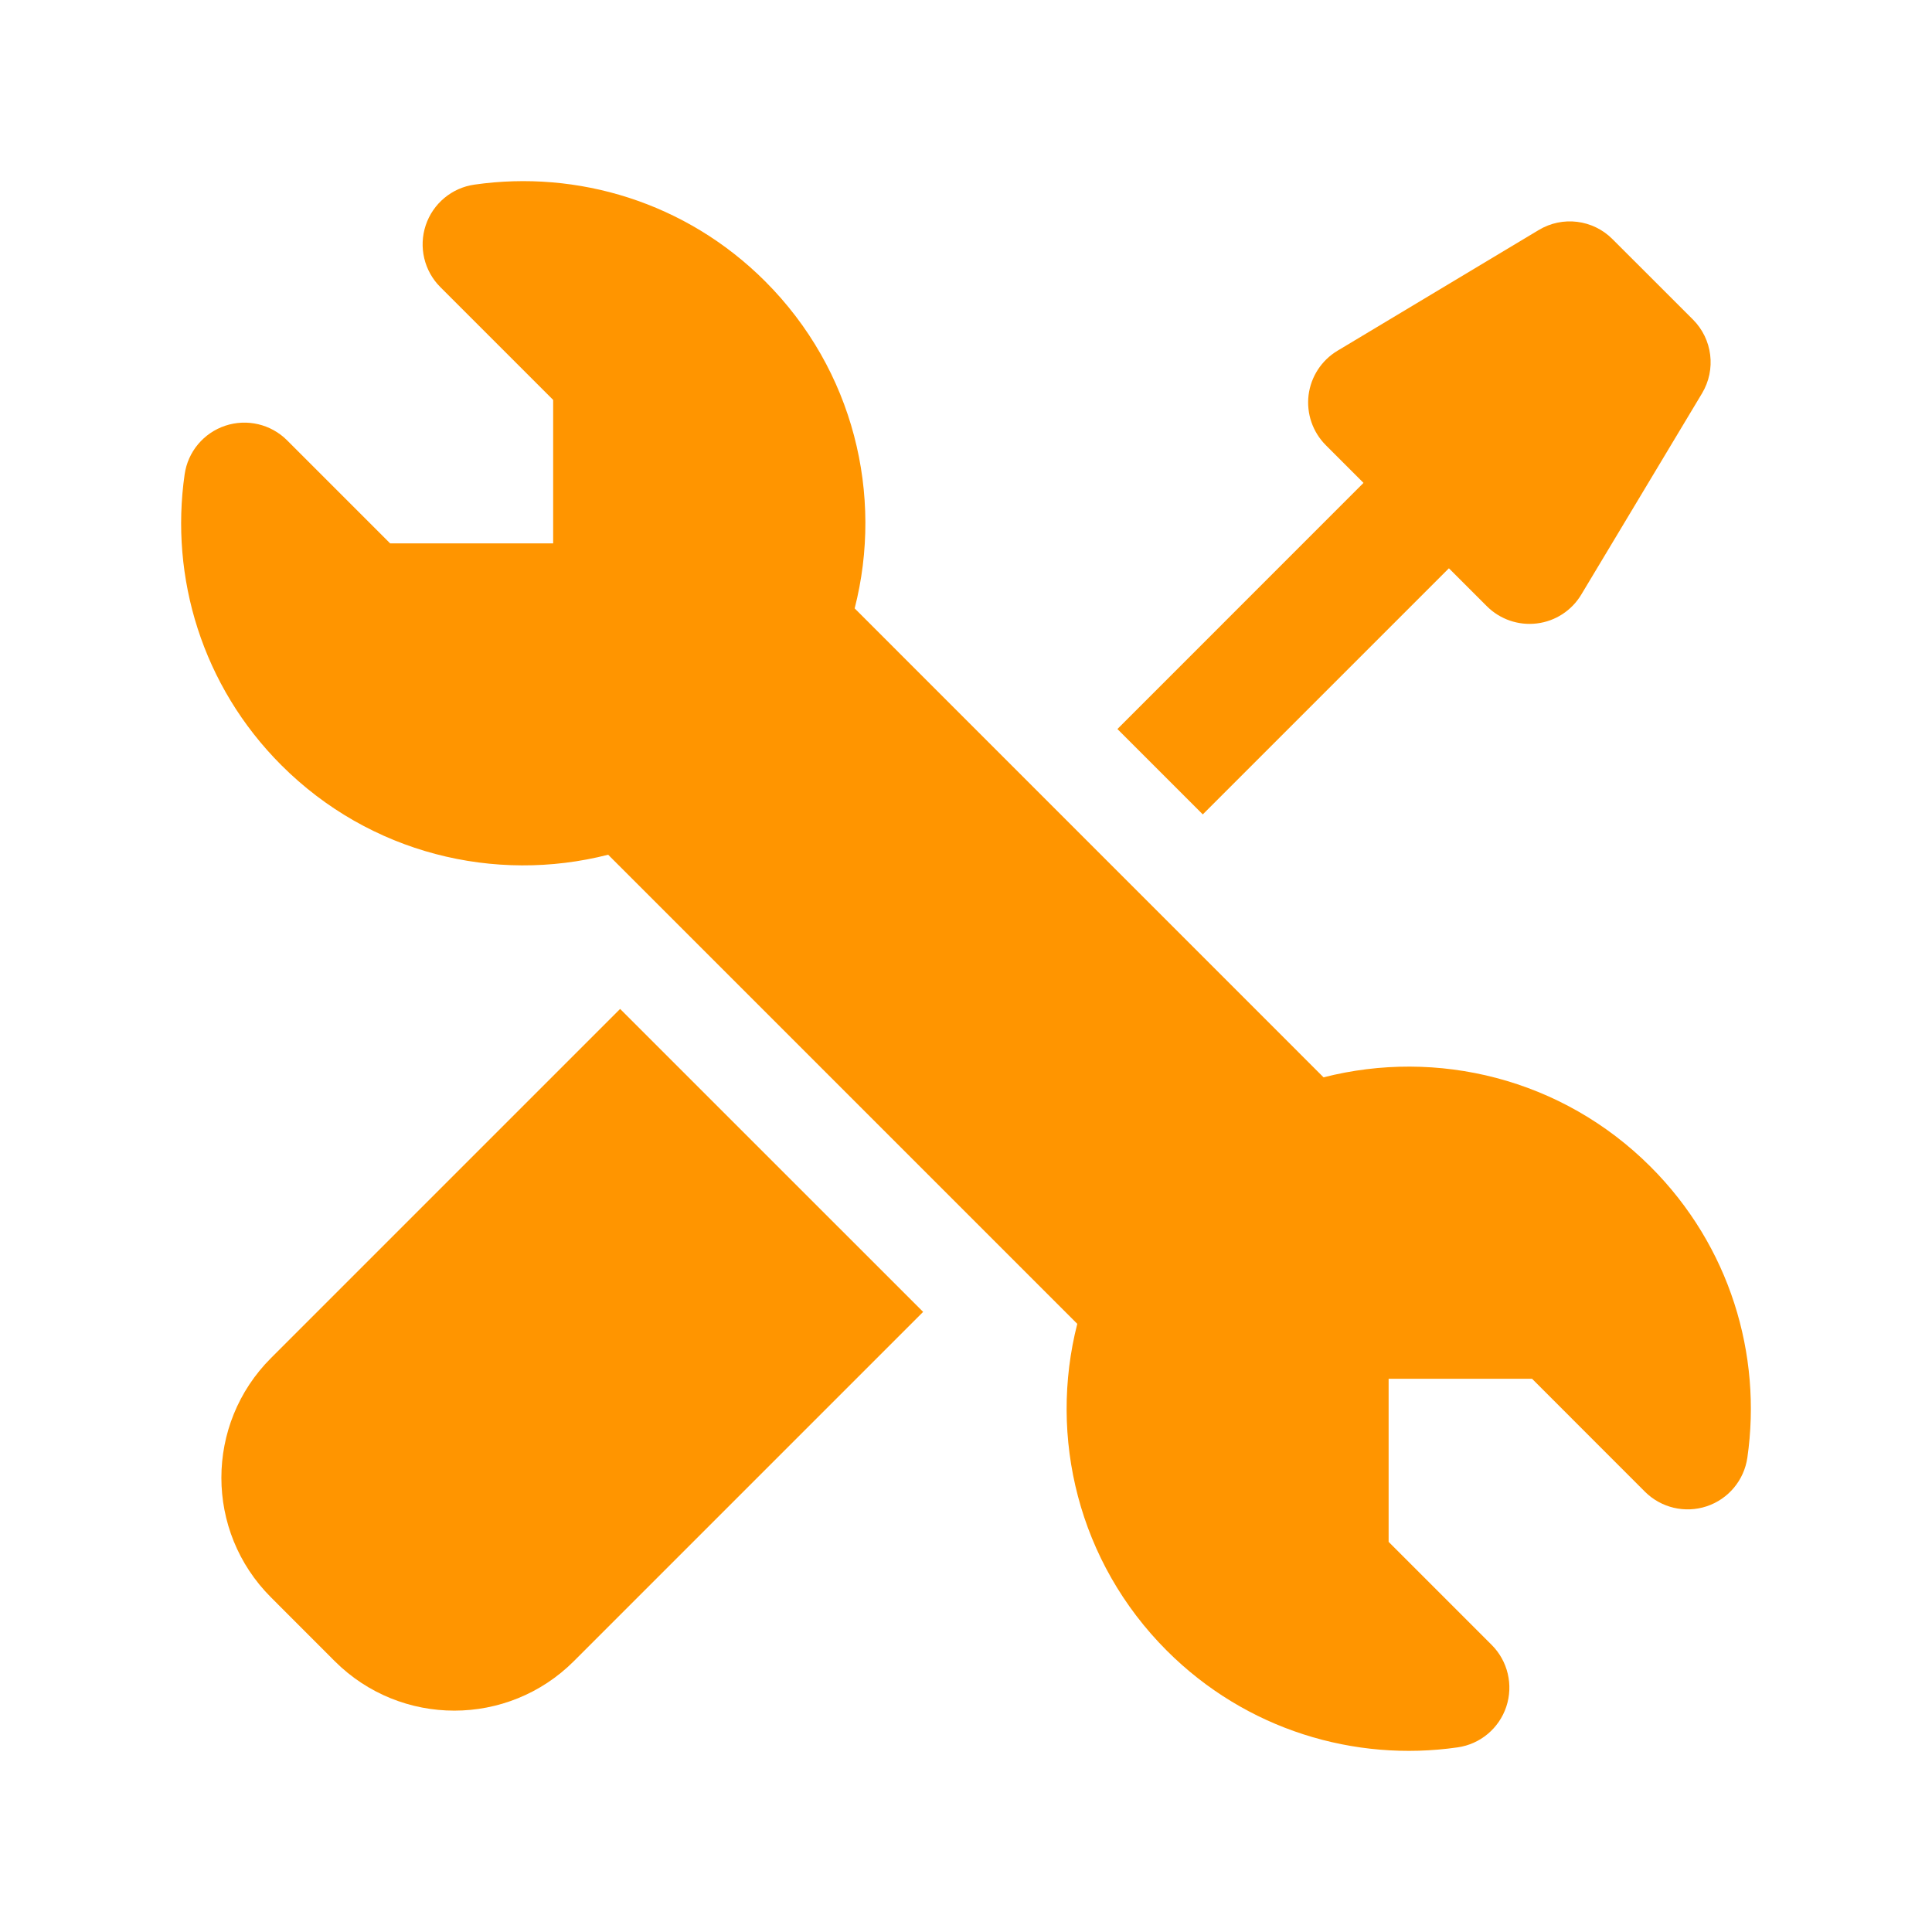 <svg width="32" height="32" viewBox="0 0 32 32" fill="none" xmlns="http://www.w3.org/2000/svg">
<path d="M25.486 3.81C25.879 3.573 26.383 3.635 26.707 3.96L28.041 5.293C28.365 5.618 28.427 6.121 28.191 6.515L26.191 9.848C26.033 10.112 25.762 10.289 25.456 10.326C25.15 10.364 24.844 10.258 24.627 10.041L21.96 7.374C21.742 7.156 21.637 6.85 21.674 6.545C21.712 6.239 21.889 5.968 22.152 5.81L25.486 3.81Z" fill="#FF9500"/>
<path d="M7.858 3.058C9.562 2.813 11.36 3.346 12.674 4.66C14.143 6.129 14.636 8.203 14.156 10.077L21.922 17.844C23.797 17.364 25.871 17.857 27.34 19.326C28.654 20.64 29.187 22.438 28.942 24.142C28.888 24.517 28.628 24.829 28.268 24.949C27.909 25.068 27.513 24.975 27.245 24.707L25.376 22.837H23V25.538L24.707 27.245C24.975 27.513 25.068 27.909 24.949 28.268C24.829 28.628 24.517 28.889 24.142 28.942C22.438 29.187 20.64 28.654 19.326 27.34C17.858 25.872 17.365 23.8 17.843 21.927L10.073 14.157C8.2 14.635 6.128 14.142 4.66 12.674C3.346 11.36 2.813 9.562 3.058 7.858C3.111 7.483 3.372 7.171 3.732 7.051C4.091 6.932 4.487 7.025 4.755 7.293L6.462 9H9.162V6.624L7.293 4.755C7.025 4.487 6.932 4.091 7.051 3.732C7.171 3.372 7.483 3.111 7.858 3.058Z" fill="#FF9500"/>
<path d="M10.271 16.711L4.488 22.494C3.393 23.589 3.393 25.363 4.488 26.457L5.543 27.513C6.638 28.607 8.412 28.607 9.506 27.513L15.29 21.729L10.271 16.711Z" fill="#FF9500"/>
<path d="M18.508 12.075L19.922 13.489L24.705 8.706L23.29 7.292L18.508 12.075Z" fill="#FF9500"/>
</svg>
